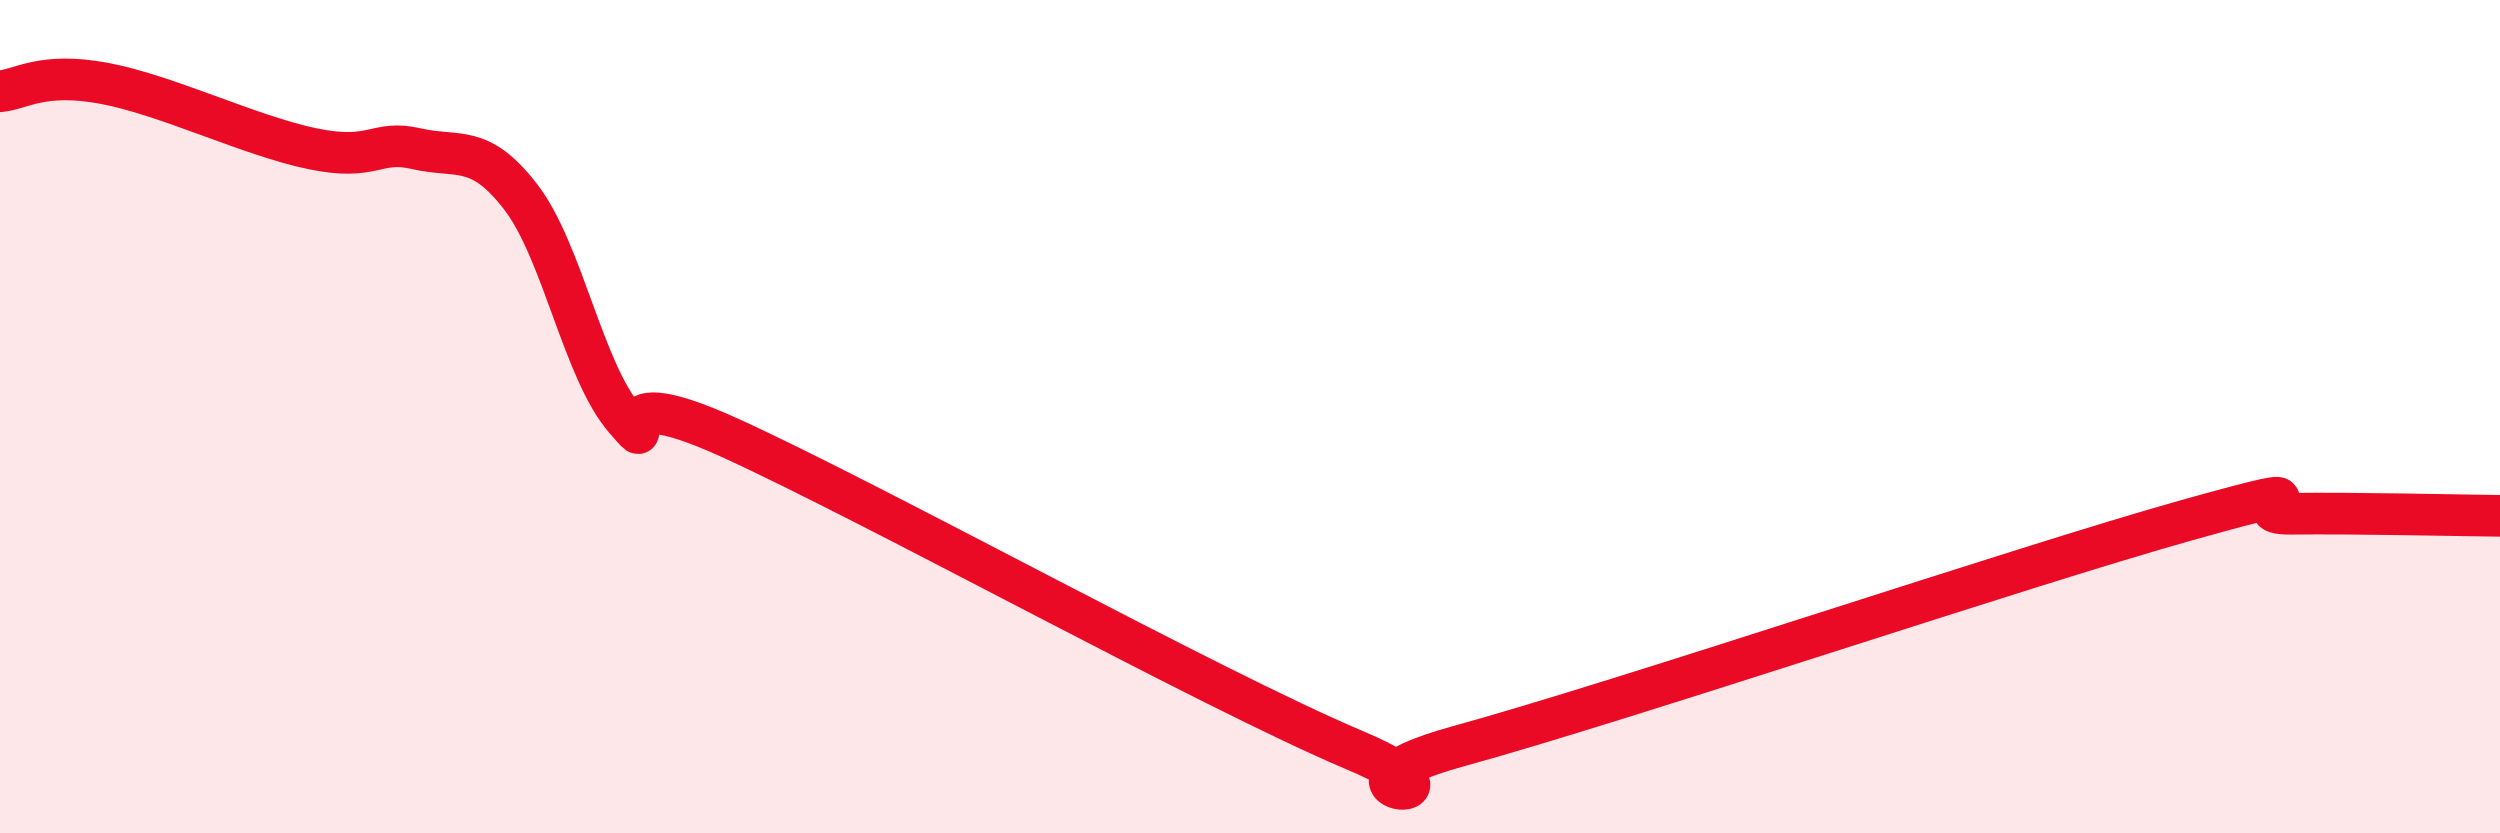 
    <svg width="60" height="20" viewBox="0 0 60 20" xmlns="http://www.w3.org/2000/svg">
      <path
        d="M 0,2.19 C 0.5,2.15 1,1.72 2.5,2 C 4,2.28 6,3.26 7.5,3.57 C 9,3.88 9,3.34 10,3.57 C 11,3.8 11.5,3.43 12.5,4.73 C 13.5,6.03 14,8.91 15,10.06 C 16,11.21 14,8.91 17.5,10.5 C 21,12.09 29,16.52 32.5,18 C 36,19.48 31,19.01 35,17.91 C 39,16.81 48.5,13.6 52.5,12.48 C 56.5,11.36 53.5,12.35 55,12.33 C 56.5,12.31 59,12.37 60,12.38L60 20L0 20Z"
        fill="#EB0A25"
        opacity="0.1"
        stroke-linecap="round"
        stroke-linejoin="round"
      />
      <path
        d="M 0,2.19 C 0.5,2.15 1,1.72 2.5,2 C 4,2.28 6,3.26 7.5,3.57 C 9,3.88 9,3.34 10,3.57 C 11,3.8 11.5,3.43 12.5,4.73 C 13.5,6.03 14,8.91 15,10.06 C 16,11.21 14,8.91 17.5,10.5 C 21,12.09 29,16.52 32.5,18 C 36,19.48 31,19.01 35,17.91 C 39,16.81 48.5,13.6 52.5,12.48 C 56.5,11.36 53.5,12.35 55,12.33 C 56.5,12.31 59,12.37 60,12.38"
        stroke="#EB0A25"
        stroke-width="1"
        fill="none"
        stroke-linecap="round"
        stroke-linejoin="round"
      />
    </svg>
  